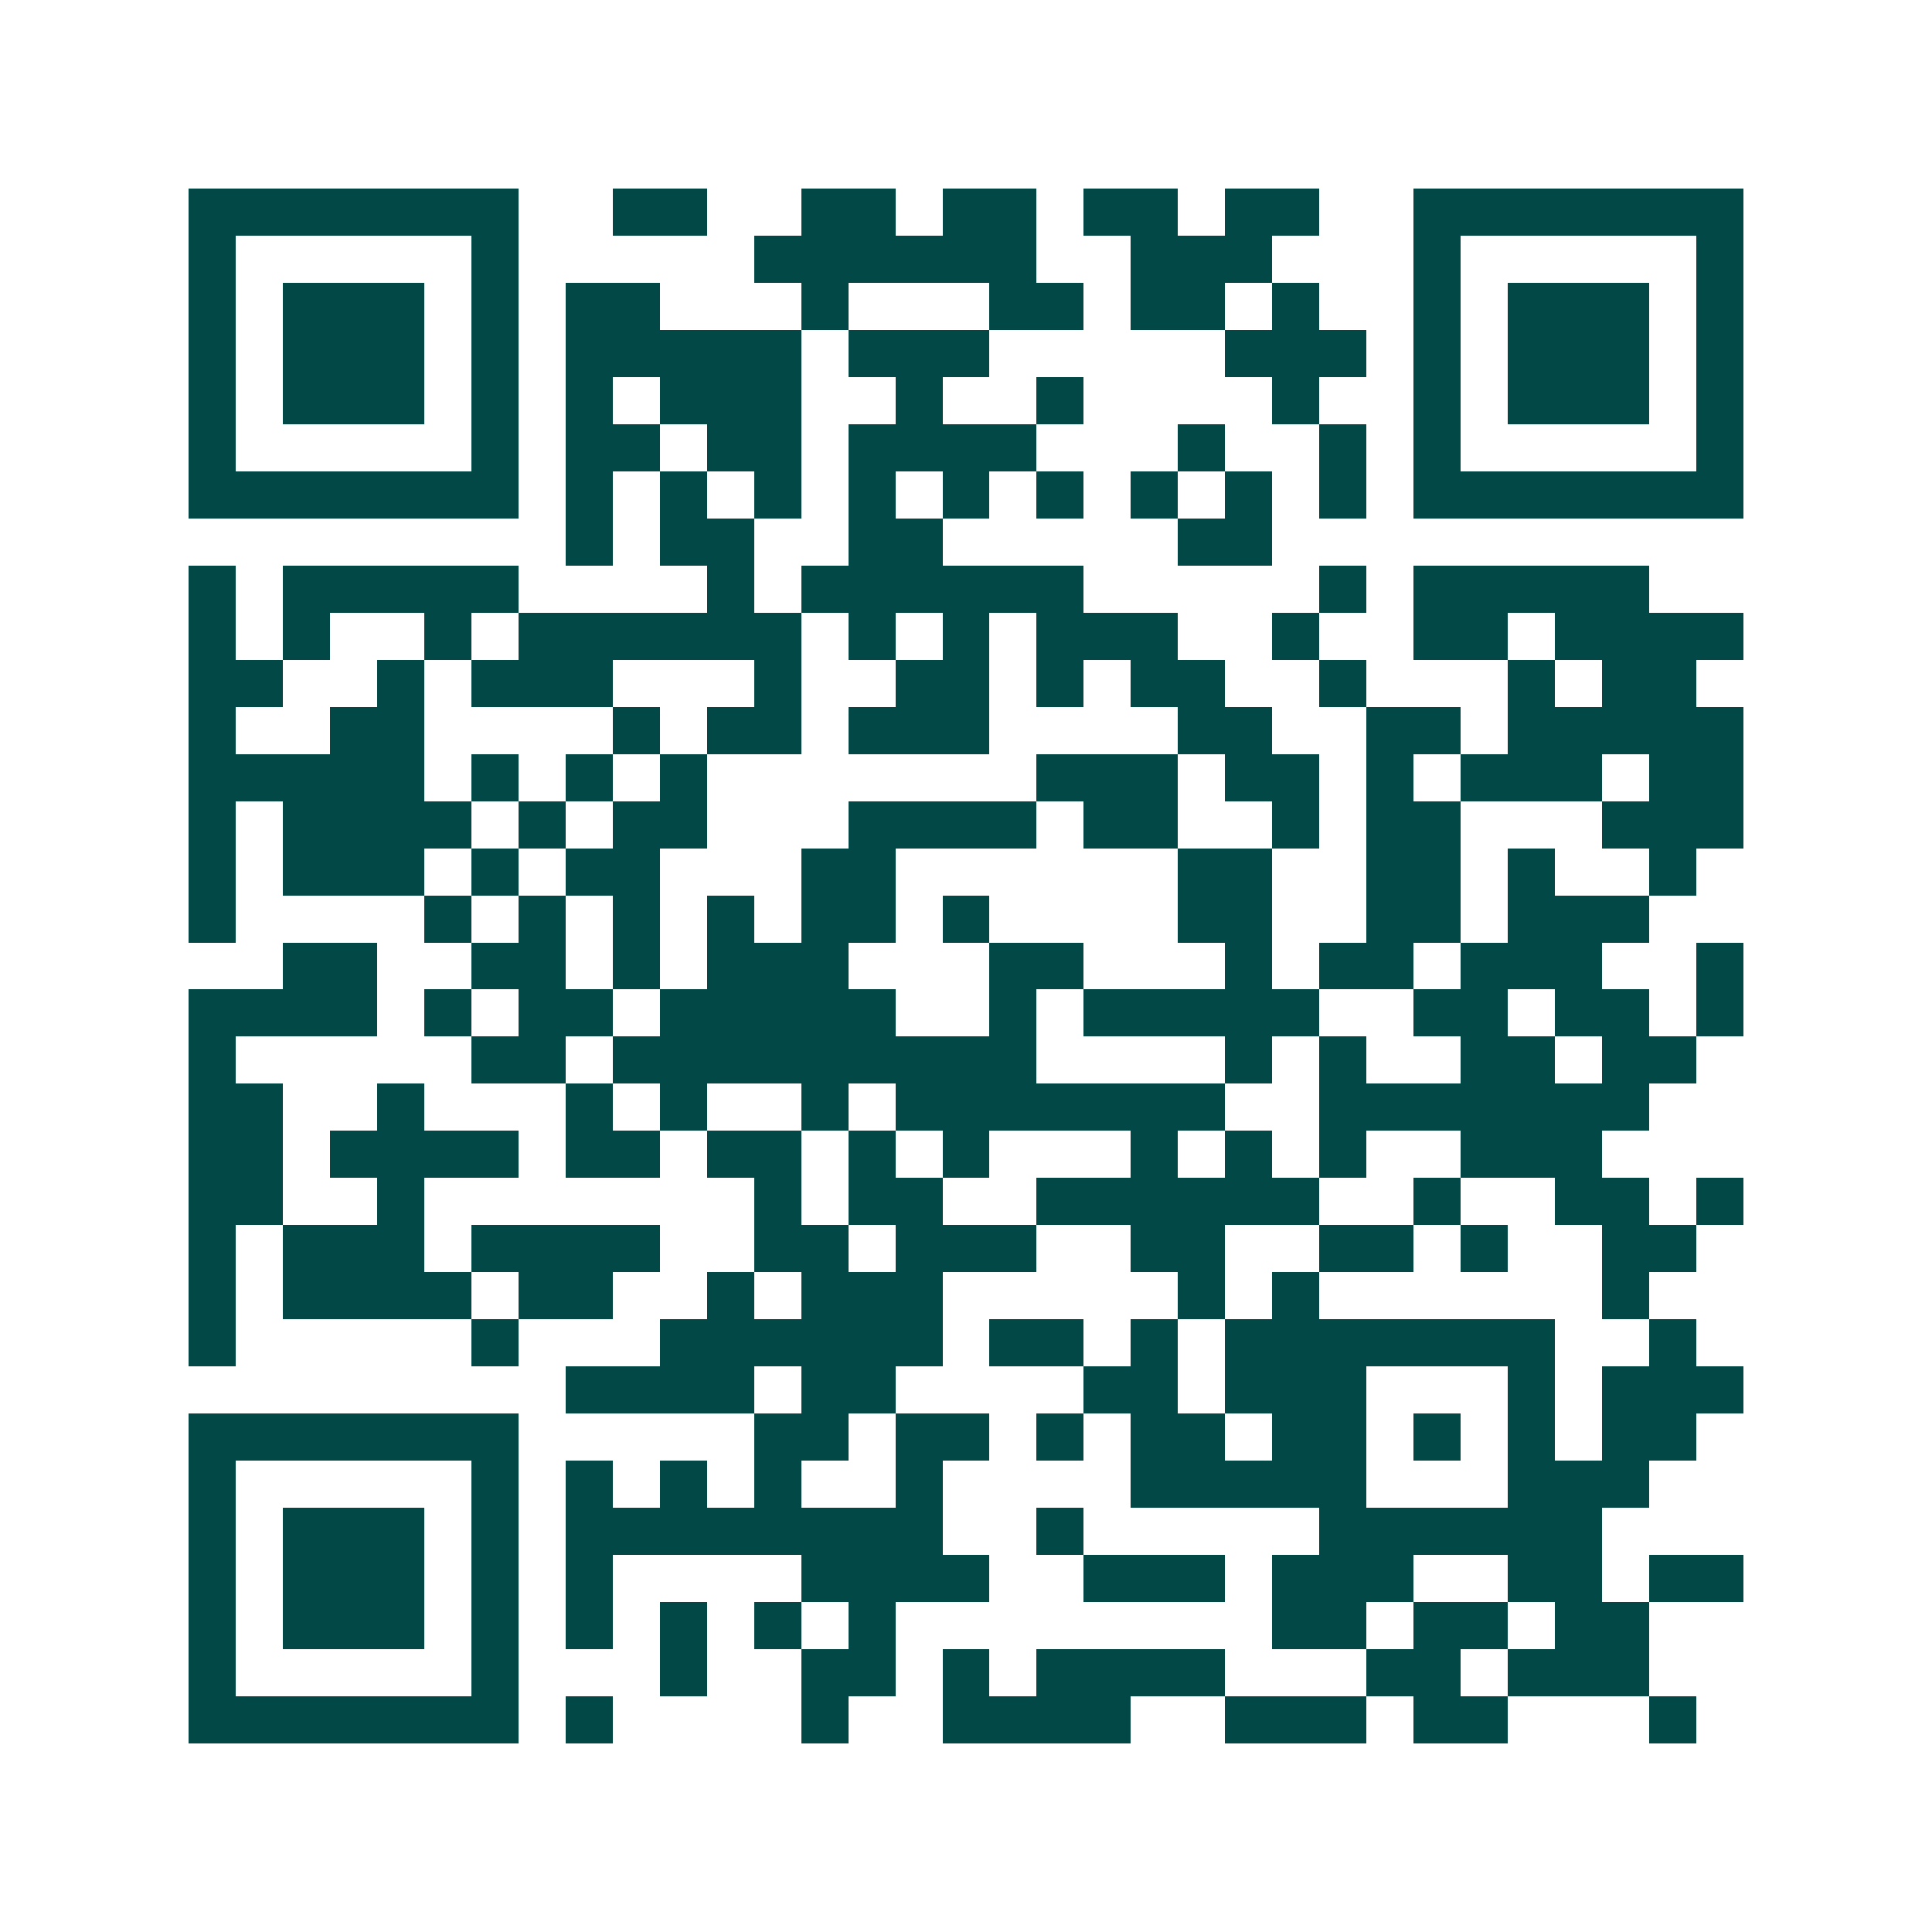 <svg xmlns="http://www.w3.org/2000/svg" width="200" height="200" viewBox="0 0 41 41" shape-rendering="crispEdges"><path fill="#ffffff" d="M0 0h41v41H0z"/><path stroke="#014847" d="M4 4.5h7m2 0h2m2 0h2m1 0h2m1 0h2m1 0h2m2 0h7M4 5.5h1m5 0h1m5 0h6m2 0h3m3 0h1m5 0h1M4 6.5h1m1 0h3m1 0h1m1 0h2m3 0h1m3 0h2m1 0h2m1 0h1m2 0h1m1 0h3m1 0h1M4 7.5h1m1 0h3m1 0h1m1 0h5m1 0h3m5 0h3m1 0h1m1 0h3m1 0h1M4 8.5h1m1 0h3m1 0h1m1 0h1m1 0h3m2 0h1m2 0h1m4 0h1m2 0h1m1 0h3m1 0h1M4 9.5h1m5 0h1m1 0h2m1 0h2m1 0h4m3 0h1m2 0h1m1 0h1m5 0h1M4 10.5h7m1 0h1m1 0h1m1 0h1m1 0h1m1 0h1m1 0h1m1 0h1m1 0h1m1 0h1m1 0h7M12 11.5h1m1 0h2m2 0h2m5 0h2M4 12.5h1m1 0h5m4 0h1m1 0h6m5 0h1m1 0h5M4 13.5h1m1 0h1m2 0h1m1 0h6m1 0h1m1 0h1m1 0h3m2 0h1m2 0h2m1 0h4M4 14.5h2m2 0h1m1 0h3m3 0h1m2 0h2m1 0h1m1 0h2m2 0h1m3 0h1m1 0h2M4 15.5h1m2 0h2m4 0h1m1 0h2m1 0h3m4 0h2m2 0h2m1 0h5M4 16.5h5m1 0h1m1 0h1m1 0h1m7 0h3m1 0h2m1 0h1m1 0h3m1 0h2M4 17.5h1m1 0h4m1 0h1m1 0h2m3 0h4m1 0h2m2 0h1m1 0h2m3 0h3M4 18.5h1m1 0h3m1 0h1m1 0h2m3 0h2m6 0h2m2 0h2m1 0h1m2 0h1M4 19.5h1m4 0h1m1 0h1m1 0h1m1 0h1m1 0h2m1 0h1m4 0h2m2 0h2m1 0h3M6 20.5h2m2 0h2m1 0h1m1 0h3m3 0h2m3 0h1m1 0h2m1 0h3m2 0h1M4 21.5h4m1 0h1m1 0h2m1 0h5m2 0h1m1 0h5m2 0h2m1 0h2m1 0h1M4 22.5h1m5 0h2m1 0h9m4 0h1m1 0h1m2 0h2m1 0h2M4 23.5h2m2 0h1m3 0h1m1 0h1m2 0h1m1 0h7m2 0h7M4 24.5h2m1 0h4m1 0h2m1 0h2m1 0h1m1 0h1m3 0h1m1 0h1m1 0h1m2 0h3M4 25.5h2m2 0h1m7 0h1m1 0h2m2 0h6m2 0h1m2 0h2m1 0h1M4 26.5h1m1 0h3m1 0h4m2 0h2m1 0h3m2 0h2m2 0h2m1 0h1m2 0h2M4 27.5h1m1 0h4m1 0h2m2 0h1m1 0h3m5 0h1m1 0h1m6 0h1M4 28.5h1m5 0h1m3 0h6m1 0h2m1 0h1m1 0h7m2 0h1M12 29.5h4m1 0h2m4 0h2m1 0h3m3 0h1m1 0h3M4 30.5h7m5 0h2m1 0h2m1 0h1m1 0h2m1 0h2m1 0h1m1 0h1m1 0h2M4 31.5h1m5 0h1m1 0h1m1 0h1m1 0h1m2 0h1m4 0h5m3 0h3M4 32.5h1m1 0h3m1 0h1m1 0h8m2 0h1m5 0h6M4 33.5h1m1 0h3m1 0h1m1 0h1m4 0h4m2 0h3m1 0h3m2 0h2m1 0h2M4 34.5h1m1 0h3m1 0h1m1 0h1m1 0h1m1 0h1m1 0h1m8 0h2m1 0h2m1 0h2M4 35.5h1m5 0h1m3 0h1m2 0h2m1 0h1m1 0h4m3 0h2m1 0h3M4 36.5h7m1 0h1m4 0h1m2 0h4m2 0h3m1 0h2m3 0h1"/></svg>
